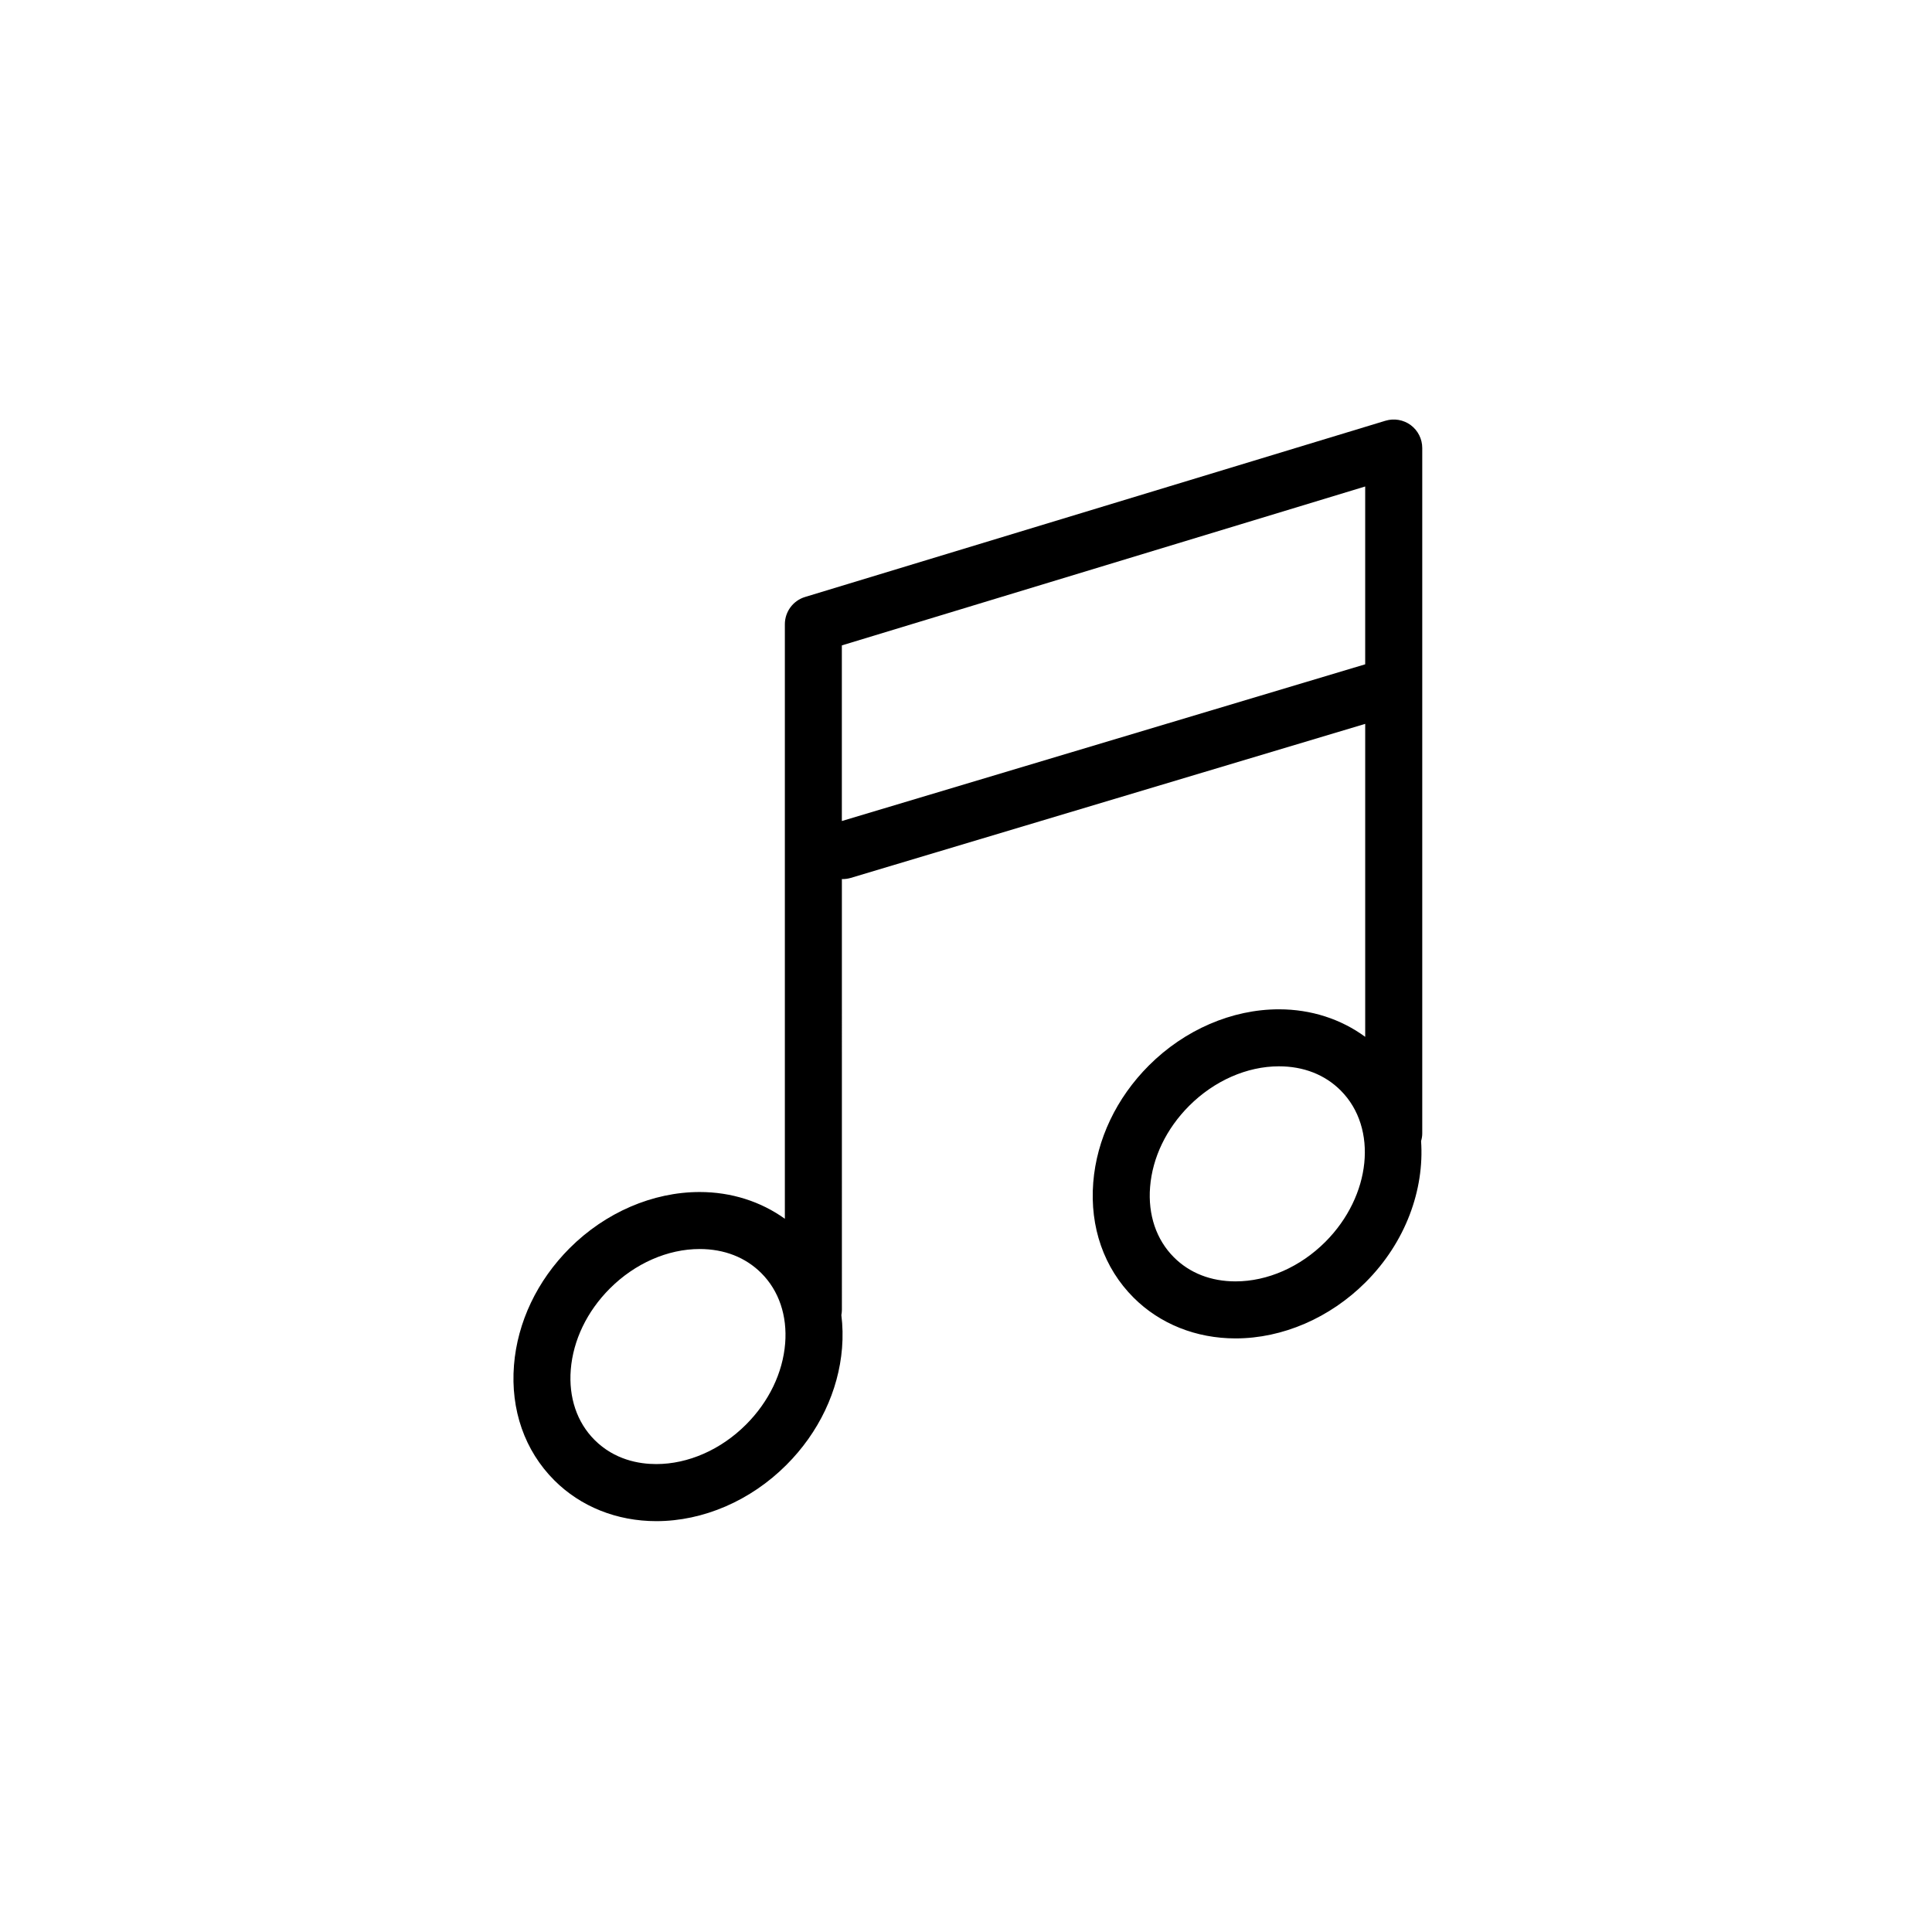 <?xml version="1.0" encoding="UTF-8"?>
<!-- Uploaded to: SVG Repo, www.svgrepo.com, Generator: SVG Repo Mixer Tools -->
<svg fill="#000000" width="800px" height="800px" version="1.1" viewBox="144 144 512 512" xmlns="http://www.w3.org/2000/svg">
 <path d="m520.91 262.73c0-2.394-1.133-4.644-3.047-6.07-1.93-1.422-4.418-1.848-6.699-1.16l-153.81 46.703c-3.188 0.969-5.359 3.906-5.359 7.234v157.55c-6.379-4.578-14.188-7.09-22.57-7.09-12.449 0-25.008 5.422-34.469 14.883-8.602 8.602-13.836 19.613-14.746 31-0.945 11.844 2.848 22.676 10.68 30.512 6.977 6.984 16.582 10.828 27.039 10.828 12.445 0 25.008-5.426 34.469-14.895 8.602-8.594 13.836-19.602 14.75-30.984 0.238-2.988 0.172-5.906-0.18-8.727 0.086-0.457 0.141-0.926 0.141-1.406l-0.004-114.17c0.066 0 0.117 0.031 0.188 0.031 0.719 0 1.445-0.105 2.168-0.316l136.33-40.82v82.941c-6.422-4.715-14.348-7.297-22.859-7.297-12.449 0-25.008 5.426-34.469 14.887-8.602 8.602-13.836 19.609-14.742 30.996-0.945 11.844 2.84 22.68 10.68 30.516 6.977 6.977 16.574 10.816 27.035 10.816 12.445 0 25.008-5.426 34.469-14.887 10.625-10.625 15.586-24.531 14.695-37.414 0.188-0.637 0.309-1.297 0.309-1.992zm-179.21 258.8c-6.648 6.648-15.32 10.465-23.785 10.465-4.543 0-11.07-1.113-16.355-6.402-4.656-4.656-6.887-11.262-6.301-18.617 0.625-7.812 4.301-15.453 10.367-21.52 6.648-6.644 15.316-10.453 23.785-10.453 6.516 0 12.172 2.207 16.355 6.398 4.656 4.656 6.891 11.266 6.309 18.625-0.637 7.805-4.312 15.441-10.375 21.504zm25.398-159.95v-46.543l138.69-42.113v47.125zm128.12 111.54c-6.648 6.644-15.32 10.461-23.785 10.461-6.516 0-12.168-2.207-16.348-6.394-4.656-4.656-6.891-11.266-6.301-18.621 0.621-7.812 4.301-15.453 10.363-21.52 6.648-6.644 15.32-10.461 23.785-10.461 6.516 0 12.172 2.207 16.359 6.398 9.941 9.945 8.105 27.949-4.074 40.137z"/>
</svg>